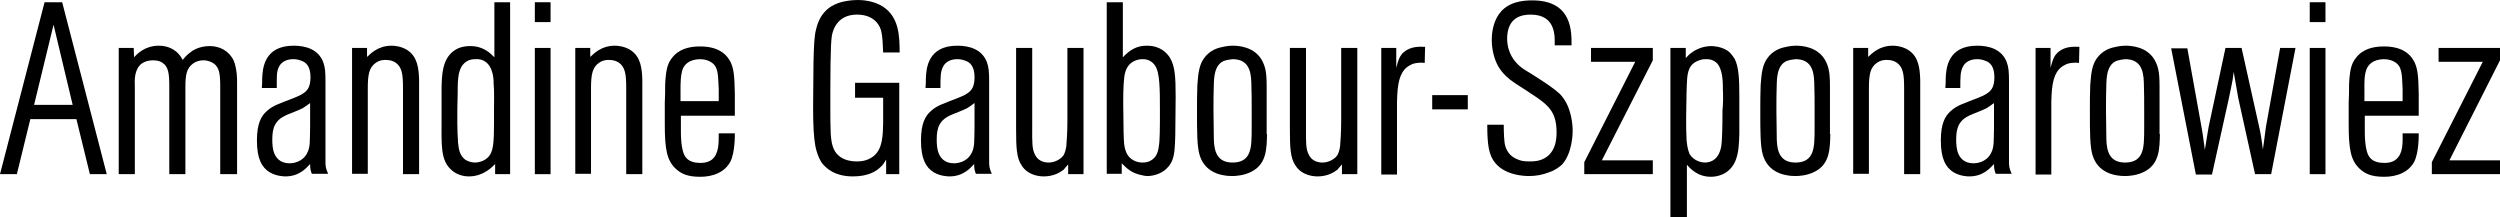 <?xml version="1.0" encoding="utf-8"?>
<!-- Generator: Adobe Illustrator 18.1.1, SVG Export Plug-In . SVG Version: 6.00 Build 0)  -->
<svg version="1.1" id="Calque_1" xmlns="http://www.w3.org/2000/svg" xmlns:xlink="http://www.w3.org/1999/xlink" x="0px" y="0px"
	 viewBox="0 0 667.5 58" enable-background="new 0 0 667.5 58" xml:space="preserve">
<g>
	<path d="M28.5,46.5H24l-3.6-14.7H8.1L4.5,46.5H0L11.9,0.6h4.7L28.5,46.5z M9.1,28h10.3L14.3,6.6L9.1,28z"/>
	<path d="M58.8,46.5V23.3c0-3.5-0.2-5.3-1.8-6.4c-0.5-0.3-1.4-0.8-2.7-0.8c-1,0-2,0.3-2.8,0.9c-1.6,1.2-2,2.8-2,6.2v23.3h-4.3V23.3
		c0-3.7-0.2-5.5-1.9-6.6c-0.5-0.3-1.2-0.6-2.5-0.6c-0.5,0-1.9,0.1-3,0.9c-1.9,1.5-1.9,4.2-1.8,6.2v23.3h-4.3V12.8h4l0.1,2.5
		c0.8-0.9,2.9-3.1,6.6-3.1c2.7,0,4.3,1.2,5.1,2c0.7,0.7,1.1,1.5,1.3,1.8c0.2-0.3,1-1.3,2-2c1.9-1.6,4.5-1.7,5.2-1.7
		c2.7,0,5.2,1.3,6.4,3.9c0.6,1.4,0.7,2.9,0.8,3.4c0.1,0.9,0.1,1.9,0.1,2.8v24.1H58.8z"/>
	<path d="M83.3,46.5c-0.3-0.8-0.5-1.2-0.5-2.7c-1,1-2.8,3.3-6.6,3.3c-0.6,0-2.5-0.1-4.2-1.1c-2.1-1.3-3.4-3.6-3.4-8.5
		c0-4.4,1.1-6.5,2.6-7.8c1.7-1.6,3.4-2,7.4-3.6c1.5-0.6,2-0.9,2.7-1.4c0.9-0.7,1.6-1.7,1.6-4.1c0-2.9-1.2-4-2.5-4.4
		c-0.7-0.3-1.5-0.4-2.1-0.4c-1.6,0-3.1,0.6-3.8,2c-0.7,1.3-0.6,2.8-0.6,5.7h-4c0.1-0.8,0.1-1.6,0.1-2.5c0.1-2.7,0.5-8.8,8.4-8.8
		c3.3,0,6.6,1,7.9,4.4c0.5,1.4,0.6,2.5,0.6,5.3v20.8c0,1.8,0,2,0.7,3.7H83.3z M82.8,27.5c-0.8,0.6-1.2,0.9-2,1.4
		c-1.4,0.7-2.9,1.2-4.3,1.8c-3.1,1.4-3.8,3.4-3.8,6.6c0,1.2,0.1,2.7,0.6,3.8c0.4,0.9,1.4,2.5,4,2.5c0.8,0,3.4-0.2,4.7-2.7
		c0.9-1.7,0.7-3.3,0.8-6.9V27.5z"/>
	<path d="M107.6,46.5V23.5c0-3.8-0.3-5.6-2-6.8c-0.5-0.3-1.2-0.7-2.6-0.7c-0.5,0-1.6,0-2.7,0.8c-1.7,1.2-2.1,3-2.1,6.8v22.8h-4.2
		V12.8h4v2.4c1-0.9,2.9-3,6.6-3c0.6,0,2.5,0.1,4.2,1.2c2.7,1.8,3,4.9,3.1,7.9v25.2H107.6z"/>
	<path d="M136.2,0.6v45.9h-4v-2.7c-0.9,0.9-3.2,3.3-7,3.3c-1.6,0-3.2-0.5-4.4-1.5c-3.3-2.6-2.9-6.9-2.9-14.4v-8
		c0.1-3.3,0.2-7.2,3.1-9.5c0.8-0.6,2.1-1.4,4.6-1.4c3.6,0,5.5,2.1,6.4,3V0.6H136.2z M131.8,22.3c0-0.4,0.1-4.6-2.5-6
		c-0.3-0.2-1.2-0.6-2.3-0.5c-0.6,0-1.6,0-2.7,0.8c-1.9,1.5-2.1,3.8-2.1,8.3c-0.1,2.7-0.1,5.3-0.1,8c0,1.8,0.1,3.5,0.2,5.2
		c0.2,1.8,0.4,3.4,2,4.6c1,0.6,2.1,0.7,2.5,0.7c0.8,0,3.4-0.3,4.4-2.8c0.8-1.9,0.7-6,0.7-11.3C131.9,26.9,132,24.6,131.8,22.3z"/>
	<path d="M147,0.6v5.3h-4.2V0.6H147z M147,12.8v33.7h-4.2V12.8H147z"/>
	<path d="M167.2,46.5V23.5c0-3.8-0.3-5.6-2-6.8c-0.5-0.3-1.2-0.7-2.6-0.7c-0.5,0-1.6,0-2.7,0.8c-1.7,1.2-2.1,3-2.1,6.8v22.8h-4.2
		V12.8h4v2.4c1-0.9,2.9-3,6.6-3c0.6,0,2.5,0.1,4.2,1.2c2.7,1.8,3,4.9,3.1,7.9v25.2H167.2z"/>
	<path d="M181.8,30.7v3.1c0,2-0.1,6.4,1.3,8.2c0.9,1.2,2.5,1.5,3.9,1.5c0.5,0,1.9,0,3.1-0.9c1.9-1.6,1.8-4.5,1.8-7h4.3
		c0,0.3,0.1,5-1.2,7.6c-2.2,4-7,4-8.1,4c-3.3,0-4.9-0.8-6.2-1.9c-2.7-2.3-3.2-5.5-3.2-12.2v-5.7c0.1-1.6,0.1-3.3,0.1-4.9
		c0.2-3.8,0.6-5.5,1.8-7c1.8-2.4,4.6-3.1,7.5-3.1c4.6,0,6.8,1.8,7.9,3.7c1.2,2,1.3,4.4,1.4,8.9v5.9H181.8z M191.9,27v-3.2
		c-0.2-4.1-0.1-6.1-2.2-7.3c-0.5-0.3-1.4-0.7-2.9-0.7c-2.8,0.1-4,1.4-4.5,2.6c-0.6,1.6-0.6,4-0.6,5.6V27H191.9z"/>
	<path d="M235.8,14c-0.1-1.8-0.1-4.3-0.6-6s-2.2-4.1-6.4-4.1c-5.1,0-6.4,3.9-6.7,5.7c-0.4,2.4-0.4,11-0.4,19.2c0,2.3,0,4.6,0.1,6.8
		c0.2,3.8,1.1,5.3,2.7,6.4c1.3,0.8,2.7,1.1,4.2,1.1c0.7,0,2.7,0,4.4-1.3c2.7-2,2.6-6,2.7-8.9v-6.8h-7.5v-4h11.8v24.4h-3.5v-3.9
		c-0.5,0.8-0.8,1.4-1.5,2c-1.2,1.2-3.4,2.5-7.4,2.5c-4.7,0-7.2-2.1-8.4-3.8c-0.8-1.3-1.3-2.8-1.6-4.3c-0.4-2.1-0.6-5.3-0.6-10.3
		c0-4,0.1-7.9,0.1-11.9c0.1-4.4,0.2-7.2,0.7-9c1.2-5.2,4.6-6.6,6.6-7.2C225.2,0.4,227,0,229,0c1,0,4.2,0.1,6.8,1.8
		c4.2,2.8,4.4,7.7,4.4,12.2L235.8,14z"/>
	<path d="M260.6,46.5c-0.3-0.8-0.5-1.2-0.5-2.7c-1,1-2.8,3.3-6.6,3.3c-0.6,0-2.5-0.1-4.2-1.1c-2.1-1.3-3.4-3.6-3.4-8.5
		c0-4.4,1.1-6.5,2.6-7.8c1.7-1.6,3.4-2,7.4-3.6c1.5-0.6,2-0.9,2.7-1.4c0.9-0.7,1.6-1.7,1.6-4.1c0-2.9-1.2-4-2.5-4.4
		c-0.7-0.3-1.5-0.4-2.1-0.4c-1.6,0-3.1,0.6-3.8,2c-0.7,1.3-0.7,2.8-0.7,5.7h-4c0.1-0.8,0.1-1.6,0.1-2.5c0.1-2.7,0.5-8.8,8.4-8.8
		c3.3,0,6.6,1,7.9,4.4c0.5,1.4,0.6,2.5,0.6,5.3v20.8c0,1.8,0,2,0.7,3.7H260.6z M260.2,27.5c-0.8,0.6-1.2,0.9-2,1.4
		c-1.4,0.7-2.9,1.2-4.3,1.8c-3.1,1.4-3.8,3.4-3.8,6.6c0,1.2,0.1,2.7,0.6,3.8c0.4,0.9,1.4,2.5,4,2.5c0.8,0,3.4-0.2,4.7-2.7
		c0.9-1.7,0.7-3.3,0.8-6.9V27.5z"/>
	<path d="M275.6,12.8v21.5c0,3.5-0.1,5.5,0.8,7.1c0.7,1.4,2.1,2,3.6,2s3.2-0.8,4-2c0.3-0.6,0.5-1.1,0.7-2.3c0.1-1,0.3-3.9,0.3-7
		V12.8h4.3v33.7h-4.1v-2.6c-0.5,0.6-1,1.1-1.2,1.4c-0.8,0.6-2.5,1.8-5.3,1.8c-1,0-4.2-0.2-5.9-2.9c-1.4-2-1.5-4.9-1.5-9.8V12.8
		H275.6z"/>
	<path d="M299.8,0.6v14.7c1.8-1.9,3.6-3.1,6.4-3.1c3.6,0,5.3,1.9,6.1,3.1c1.4,2.2,1.6,5.1,1.6,10.5c0,3.4-0.1,6.9-0.1,10.3
		c-0.1,3.4-0.2,5.1-0.8,6.7c-1.6,3.7-5.3,4.2-6.6,4.2c-0.5,0-1.2-0.1-2.3-0.4c-2.1-0.6-3.1-1.5-4.6-3v2.8h-4V0.6H299.8z M308.4,17.5
		c-0.4-0.6-1.5-1.8-3.4-1.7c-1,0-3.6,0.4-4.5,3.3c-0.5,1.4-0.6,4.7-0.6,8.5c0,2.6,0.1,5.3,0.1,7.9c0.1,2.6,0.1,3.6,0.6,4.9
		c1,2.7,3.5,3,4.5,3c1,0,1.8-0.3,2.1-0.5c1.5-0.8,2-2.2,2.2-3.8c0.3-1.6,0.3-5.3,0.3-9.5C309.7,23.9,309.7,19.4,308.4,17.5z"/>
	<path d="M338.3,35.8c-0.1,3.8-0.1,7.8-3.9,9.9c-2.1,1.2-4.6,1.3-5.3,1.3c-0.7,0-1.5,0-2.9-0.3c-1.4-0.3-4.7-1.3-5.9-5.3
		c-0.7-2.3-0.7-6.1-0.7-11.8c0-2.3,0-4.7,0.1-7c0.1-0.4,0.1-3.8,1.1-5.9c1.4-2.9,3.8-3.7,4.9-4c0.6-0.1,1.8-0.5,3.4-0.5
		c1.2,0,6.1,0.1,8.1,4.4c1.1,2.3,1,4.5,1,9.4V35.8z M334.2,29.6c0-2.5,0-5.1-0.1-7.7c-0.1-3.3-1-6.1-5-6.1c-0.5,0.1-1.7,0.1-2.8,0.7
		c-1.4,0.9-2.1,2.5-2.2,5.7c-0.1,2.5-0.1,4.9-0.1,7.4c0,2.5,0.1,5.1,0.1,7.7c0.1,3.3,1,6.1,5,6.1c1.9,0,3.5-0.6,4.3-2.3
		c0.8-1.7,0.8-3.8,0.8-7.7V29.6z"/>
	<path d="M348.7,12.8v21.5c0,3.5-0.1,5.5,0.8,7.1c0.7,1.4,2.1,2,3.6,2s3.2-0.8,4-2c0.3-0.6,0.5-1.1,0.7-2.3c0.1-1,0.3-3.9,0.3-7
		V12.8h4.3v33.7h-4.1v-2.6c-0.5,0.6-1,1.1-1.2,1.4c-0.8,0.6-2.5,1.8-5.3,1.8c-1,0-4.2-0.2-5.9-2.9c-1.4-2-1.5-4.9-1.5-9.8V12.8
		H348.7z"/>
	<path d="M380.4,16.8c-1.5-0.2-2.8,0.1-3.3,0.3c-0.7,0.3-1.1,0.6-1.4,0.8c-2,1.6-2.6,4.3-2.7,9.3v19.4h-4.2V12.8h4v5.3
		c0.5-1.8,0.8-3.3,2.3-4.4c1.6-1.2,3.5-1.3,5.4-1.2L380.4,16.8z"/>
	<path d="M391.9,25.4v3.8h-9.5v-3.8H391.9z"/>
	<path d="M415.1,12c0-1.8,0.6-8.1-6.4-8.1c-2.3,0-6.3,0.6-6.3,6.5c0.1,4,2.1,6.1,3.3,7.2c1,0.8,1.4,1.1,3.3,2.2
		c3.8,2.4,6,3.9,7.5,5.3c3.3,3.4,3.4,8.8,3.4,9.9c0,0.7-0.1,6-2.9,9c-0.6,0.5-1.6,1.4-3.4,2c-1.8,0.7-3.5,1-5.4,1
		c-1,0-6.1-0.1-8.9-3.4c-1.8-2.1-2.2-4.9-2.2-10.3h4.4c0,0.1,0,3,0.2,4.6c0.1,1,0.6,3.6,3.6,4.7c0.7,0.3,1.4,0.5,3,0.5
		c1.3,0,1.8-0.1,2.4-0.2c5-1.2,4.9-6.4,4.9-7.6c0-0.7,0-2.7-0.8-4.6c-1-2.2-2.7-3.4-4.5-4.7c-4.7-3.2-6.9-4.2-8.8-6.3
		c-3.1-3.3-3.2-7.9-3.2-9.1c0-1,0.1-3.6,1.4-6c1.3-2.3,3.7-4.5,9.4-4.5c10.8,0,10.5,8.5,10.5,12H415.1z"/>
	<path d="M441.3,12.8v3.3l-13.6,26.7h13.6v3.7h-18.3v-3.2l13.6-26.8h-11.8v-3.7H441.3z"/>
	<path d="M450.1,12.8v2.7c0.5-0.5,0.8-0.9,1.5-1.4c2.1-1.6,4.4-1.8,5.3-1.8c0.5,0,2.6,0.1,4.3,1.2c0.5,0.3,1.2,1,2,2.3
		c1,2.1,1.2,4.9,1.2,9.8v10.2c-0.1,2.5-0.1,4.9-1.1,7.3c-1.7,3.7-5.1,4.1-6.5,4.1c-3.6,0-5.6-2.3-6.4-3.2V58H446V12.8H450.1z
		 M460,23.6c0-0.3,0.1-3.6-0.8-5.5c-0.6-1.6-2.1-2.4-3.8-2.3c-0.3,0-0.8,0-1.4,0.2c-1.4,0.4-2.5,1.2-3,2.5c-0.6,1.4-0.6,3.3-0.7,6.5
		c0,2.1-0.1,4.2-0.1,6.3c0,2,0,4,0.1,5.9c0.1,1.3,0.3,2.7,0.8,3.9c1.2,2,3.4,2.3,4.1,2.3c1.6,0,3.8-0.8,4.4-4.5
		c0.2-1.4,0.3-5.1,0.3-9.4C460.1,27.5,460.1,25.5,460,23.6z"/>
	<path d="M488.7,35.8c-0.1,3.8-0.1,7.8-3.9,9.9c-2.1,1.2-4.6,1.3-5.3,1.3c-0.7,0-1.5,0-2.9-0.3c-1.4-0.3-4.7-1.3-5.9-5.3
		c-0.7-2.3-0.7-6.1-0.7-11.8c0-2.3,0-4.7,0.1-7c0.1-0.4,0.1-3.8,1.1-5.9c1.4-2.9,3.8-3.7,4.9-4c0.6-0.1,1.8-0.5,3.4-0.5
		c1.2,0,6.1,0.1,8.1,4.4c1.1,2.3,1,4.5,1,9.4V35.8z M484.5,29.6c0-2.5,0-5.1-0.1-7.7c-0.1-3.3-1-6.1-5-6.1c-0.5,0.1-1.7,0.1-2.8,0.7
		c-1.4,0.9-2.1,2.5-2.2,5.7c-0.1,2.5-0.1,4.9-0.1,7.4c0,2.5,0.1,5.1,0.1,7.7c0.1,3.3,1,6.1,5,6.1c1.9,0,3.5-0.6,4.3-2.3
		c0.8-1.7,0.8-3.8,0.8-7.7V29.6z"/>
	<path d="M508.4,46.5V23.5c0-3.8-0.3-5.6-2-6.8c-0.5-0.3-1.2-0.7-2.6-0.7c-0.5,0-1.6,0-2.7,0.8c-1.7,1.2-2.1,3-2.1,6.8v22.8h-4.2
		V12.8h4v2.4c1-0.9,2.9-3,6.6-3c0.6,0,2.5,0.1,4.2,1.2c2.7,1.8,3,4.9,3.1,7.9v25.2H508.4z"/>
	<path d="M532.9,46.5c-0.3-0.8-0.5-1.2-0.5-2.7c-1,1-2.8,3.3-6.6,3.3c-0.7,0-2.5-0.1-4.2-1.1c-2.1-1.3-3.4-3.6-3.4-8.5
		c0-4.4,1.1-6.5,2.6-7.8c1.7-1.6,3.4-2,7.4-3.6c1.5-0.6,2-0.9,2.7-1.4c0.9-0.7,1.6-1.7,1.6-4.1c0-2.9-1.2-4-2.5-4.4
		c-0.7-0.3-1.5-0.4-2.1-0.4c-1.6,0-3.1,0.6-3.8,2c-0.7,1.3-0.7,2.8-0.7,5.7h-4c0.1-0.8,0.1-1.6,0.1-2.5c0.1-2.7,0.5-8.8,8.4-8.8
		c3.3,0,6.6,1,7.9,4.4c0.5,1.4,0.6,2.5,0.6,5.3v20.8c0,1.8,0,2,0.7,3.7H532.9z M532.4,27.5c-0.8,0.6-1.2,0.9-2,1.4
		c-1.4,0.7-2.9,1.2-4.3,1.8c-3.1,1.4-3.8,3.4-3.8,6.6c0,1.2,0.1,2.7,0.6,3.8c0.4,0.9,1.4,2.5,4,2.5c0.8,0,3.4-0.2,4.7-2.7
		c0.9-1.7,0.7-3.3,0.8-6.9V27.5z"/>
	<path d="M555.1,16.8c-1.5-0.2-2.8,0.1-3.3,0.3c-0.7,0.3-1.1,0.6-1.4,0.8c-2,1.6-2.6,4.3-2.7,9.3v19.4h-4.2V12.8h4v5.3
		c0.5-1.8,0.8-3.3,2.3-4.4c1.6-1.2,3.5-1.3,5.4-1.2L555.1,16.8z"/>
	<path d="M576.7,35.8c-0.1,3.8-0.1,7.8-3.9,9.9c-2.1,1.2-4.6,1.3-5.3,1.3c-0.7,0-1.5,0-2.9-0.3c-1.4-0.3-4.7-1.3-5.9-5.3
		c-0.7-2.3-0.7-6.1-0.7-11.8c0-2.3,0-4.7,0.1-7c0.1-0.4,0.1-3.8,1.1-5.9c1.4-2.9,3.8-3.7,4.9-4c0.6-0.1,1.8-0.5,3.4-0.5
		c1.2,0,6.1,0.1,8.1,4.4c1.1,2.3,1,4.5,1,9.4V35.8z M572.5,29.6c0-2.5,0-5.1-0.1-7.7c-0.1-3.3-1-6.1-5-6.1c-0.5,0.1-1.7,0.1-2.8,0.7
		c-1.4,0.9-2.1,2.5-2.2,5.7c-0.1,2.5-0.1,4.9-0.1,7.4c0,2.5,0.1,5.1,0.1,7.7c0.1,3.3,1,6.1,5,6.1c1.9,0,3.5-0.6,4.3-2.3
		c0.8-1.7,0.8-3.8,0.8-7.7V29.6z"/>
	<path d="M584,12.8l3.8,21.1c0.4,2.1,0.6,4.1,0.9,6.1c0.3-2.1,0.7-4.1,1-6.1l4.5-21.1h4.3l4.7,21.1c0.5,2,0.7,4,1,6
		c0.3-1.9,0.5-4,0.8-6l3.8-21.1h4.1l-6.5,33.7h-4.3l-4.5-20.4c-0.4-2.3-0.8-4.6-1.2-6.9c-0.1,0.8-0.2,1.5-0.3,2.2l-0.4,2
		c-0.2,1-0.4,1.9-0.6,2.9l-4.5,20.3h-4.3l-6.6-33.7H584z"/>
	<path d="M620.9,0.6v5.3h-4.2V0.6H620.9z M620.9,12.8v33.7h-4.2V12.8H620.9z"/>
	<path d="M631.4,30.7v3.1c0,2-0.1,6.4,1.3,8.2c0.9,1.2,2.5,1.5,3.9,1.5c0.5,0,2,0,3.1-0.9c2-1.6,1.8-4.5,1.8-7h4.3
		c0,0.3,0.1,5-1.2,7.6c-2.2,4-7,4-8.1,4c-3.3,0-4.9-0.8-6.2-1.9c-2.7-2.3-3.2-5.5-3.2-12.2v-5.7c0.1-1.6,0.1-3.3,0.1-4.9
		c0.2-3.8,0.6-5.5,1.8-7c1.8-2.4,4.6-3.1,7.5-3.1c4.6,0,6.8,1.8,7.9,3.7c1.2,2,1.3,4.4,1.4,8.9v5.9H631.4z M641.5,27v-3.2
		c-0.2-4.1-0.1-6.1-2.2-7.3c-0.5-0.3-1.4-0.7-2.9-0.7c-2.8,0.1-4,1.4-4.5,2.6c-0.7,1.6-0.6,4-0.6,5.6V27H641.5z"/>
	<path d="M667.5,12.8v3.3L654,42.8h13.6v3.7h-18.3v-3.2l13.6-26.8h-11.8v-3.7H667.5z"/>
</g>
</svg>
